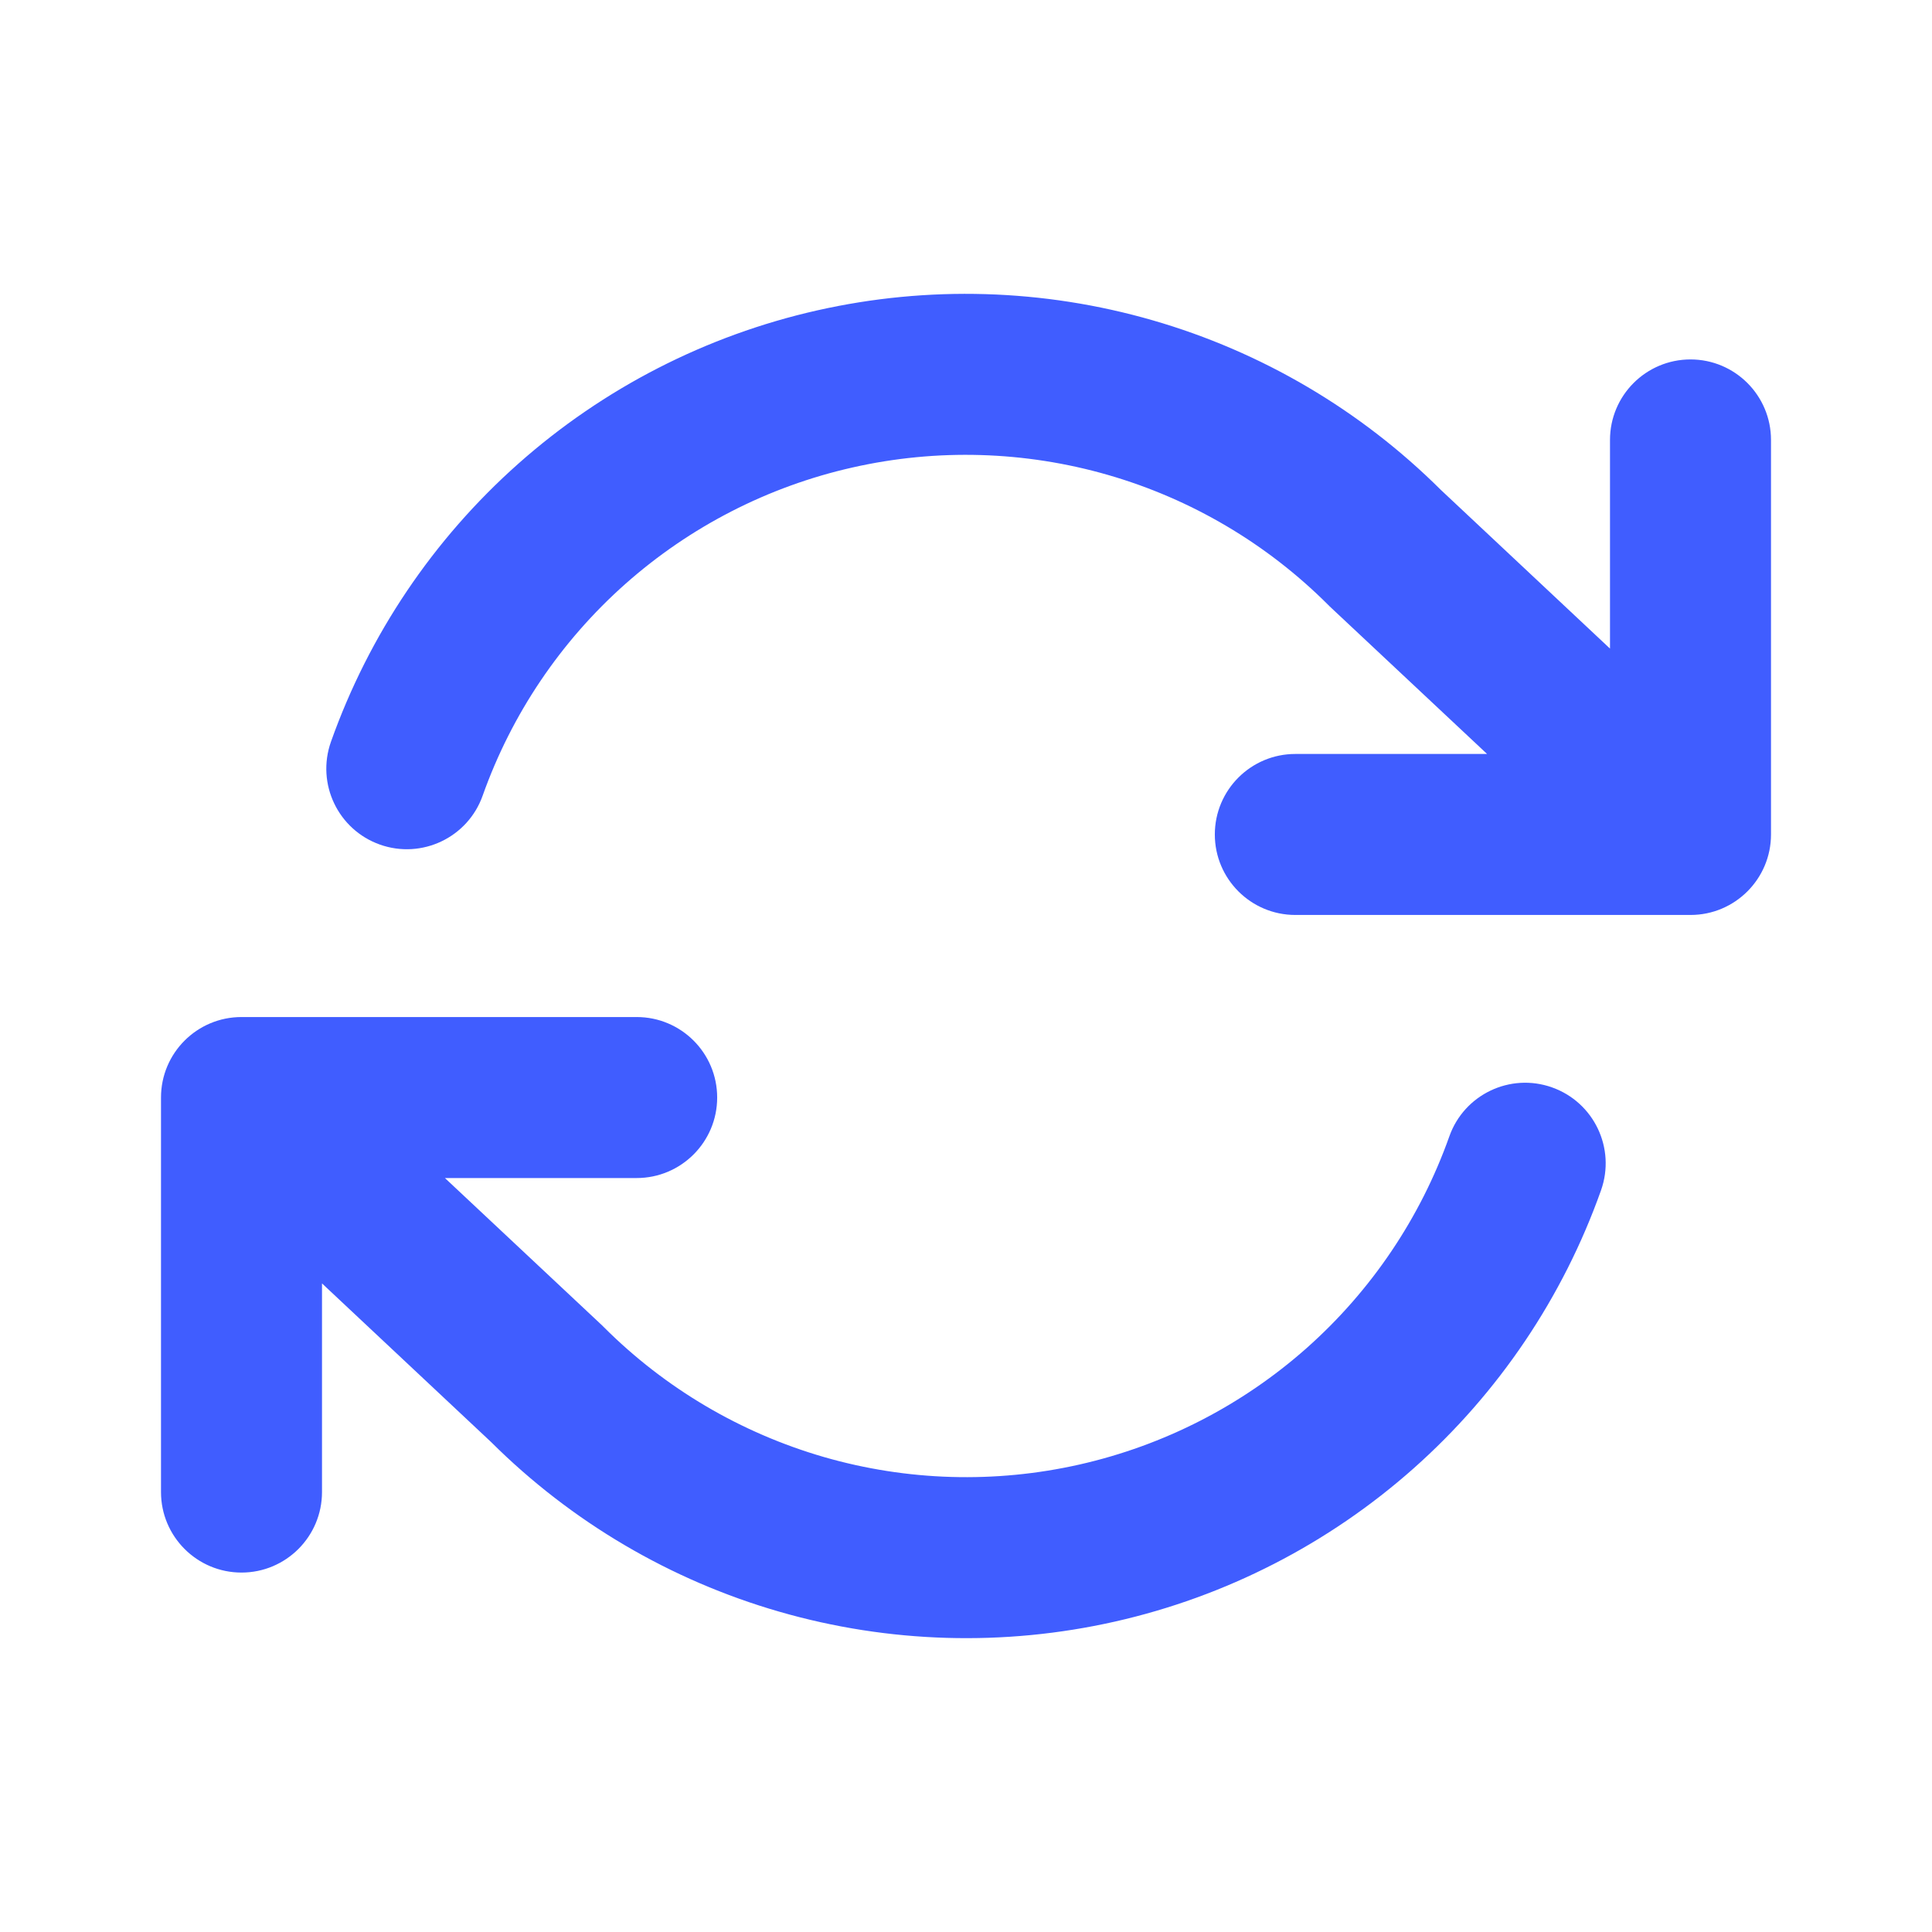 <?xml version="1.0" encoding="UTF-8"?>
<svg xmlns="http://www.w3.org/2000/svg" width="24" height="24" viewBox="0 0 24 24" fill="none">
  <path fill-rule="evenodd" clip-rule="evenodd" d="M13.764 5.9C12.731 5.602 11.639 5.57 10.591 5.807C9.542 6.043 8.571 6.542 7.767 7.255C6.964 7.968 6.355 8.872 5.996 9.883C5.812 10.404 5.24 10.676 4.72 10.492C4.199 10.307 3.927 9.736 4.111 9.215C4.583 7.885 5.384 6.696 6.44 5.759C7.496 4.822 8.772 4.167 10.15 3.856C11.528 3.545 12.962 3.587 14.319 3.979C15.671 4.369 16.902 5.094 17.899 6.086L20 8.057V5.465C20 4.913 20.448 4.465 21 4.465C21.552 4.465 22 4.913 22 5.465V10.366C22 10.918 21.552 11.366 21 11.366H16.091C15.539 11.366 15.091 10.918 15.091 10.366C15.091 9.814 15.539 9.366 16.091 9.366H18.473L16.519 7.534C16.512 7.527 16.504 7.519 16.497 7.512C15.737 6.753 14.797 6.198 13.764 5.9ZM2 13.634C2 13.081 2.448 12.634 3 12.634H7.909C8.461 12.634 8.909 13.081 8.909 13.634C8.909 14.186 8.461 14.634 7.909 14.634H5.527L7.481 16.466C7.488 16.473 7.496 16.48 7.503 16.488C8.263 17.247 9.203 17.801 10.236 18.1C11.269 18.398 12.361 18.43 13.409 18.193C14.458 17.956 15.429 17.458 16.233 16.745C17.036 16.032 17.645 15.128 18.004 14.117C18.188 13.596 18.76 13.323 19.28 13.508C19.801 13.693 20.073 14.264 19.889 14.785C19.417 16.115 18.616 17.304 17.56 18.241C16.504 19.178 15.228 19.833 13.85 20.144C12.472 20.455 11.038 20.413 9.681 20.021C8.329 19.631 7.098 18.906 6.101 17.914L4 15.943V18.535C4 19.087 3.552 19.535 3 19.535C2.448 19.535 2 19.087 2 18.535V13.634Z" fill="#405DFF"></path>
</svg>
